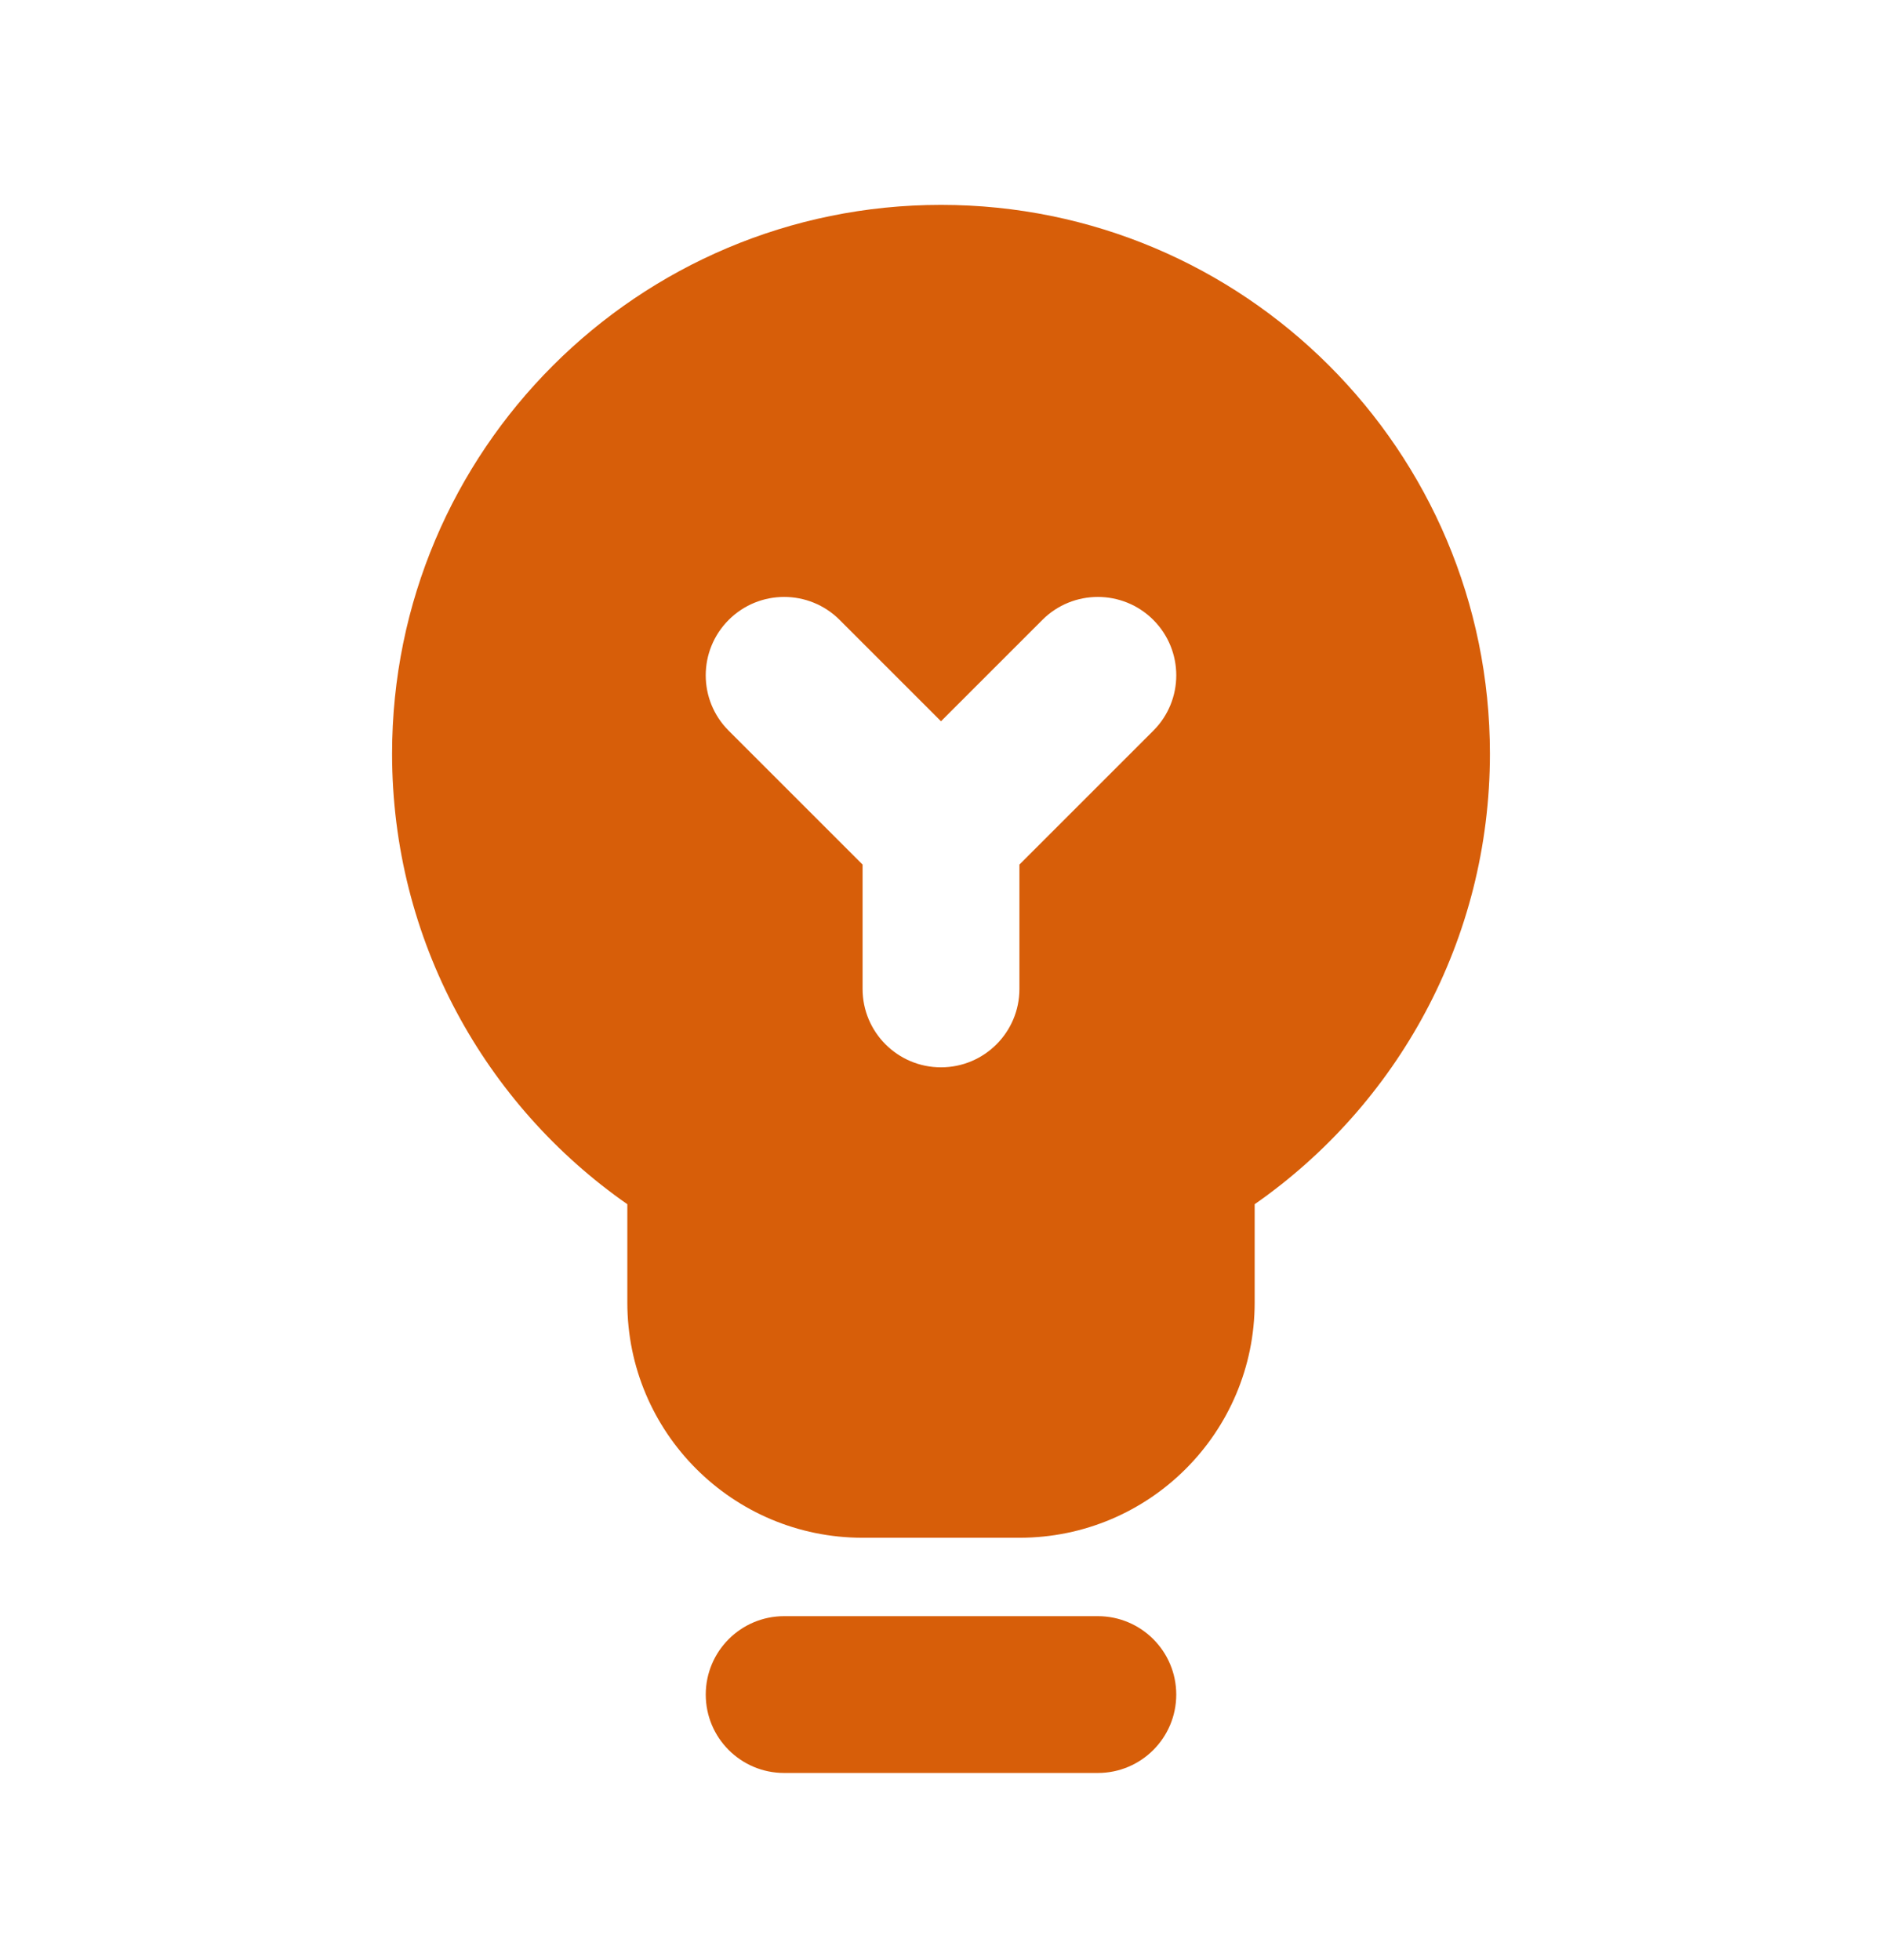 <svg width="24" height="25" viewBox="0 0 24 25" fill="none" xmlns="http://www.w3.org/2000/svg">
<path d="M9 21.613C9 21.061 9.448 20.613 10 20.613H14C14.552 20.613 15 21.061 15 21.613C15 22.166 14.552 22.613 14 22.613H10C9.448 22.613 9 22.166 9 21.613Z" fill="#D75E09"/>
<path fill-rule="evenodd" clip-rule="evenodd" d="M19 9.613C19 11.992 17.814 14.094 16 15.359V16.613C16 18.27 14.657 19.613 13 19.613H11C9.343 19.613 8 18.27 8 16.613V15.359C6.187 14.094 5 11.992 5 9.613C5 5.747 8.134 2.613 12 2.613C15.866 2.613 19 5.747 19 9.613ZM9.293 7.906C9.683 7.516 10.317 7.516 10.707 7.906L12 9.199L13.293 7.906C13.683 7.516 14.317 7.516 14.707 7.906C15.098 8.297 15.098 8.93 14.707 9.32L13 11.027V12.613C13 13.166 12.552 13.613 12 13.613C11.448 13.613 11 13.166 11 12.613V11.027L9.293 9.32C8.902 8.93 8.902 8.297 9.293 7.906Z" fill="#D75E09"/>
</svg>
